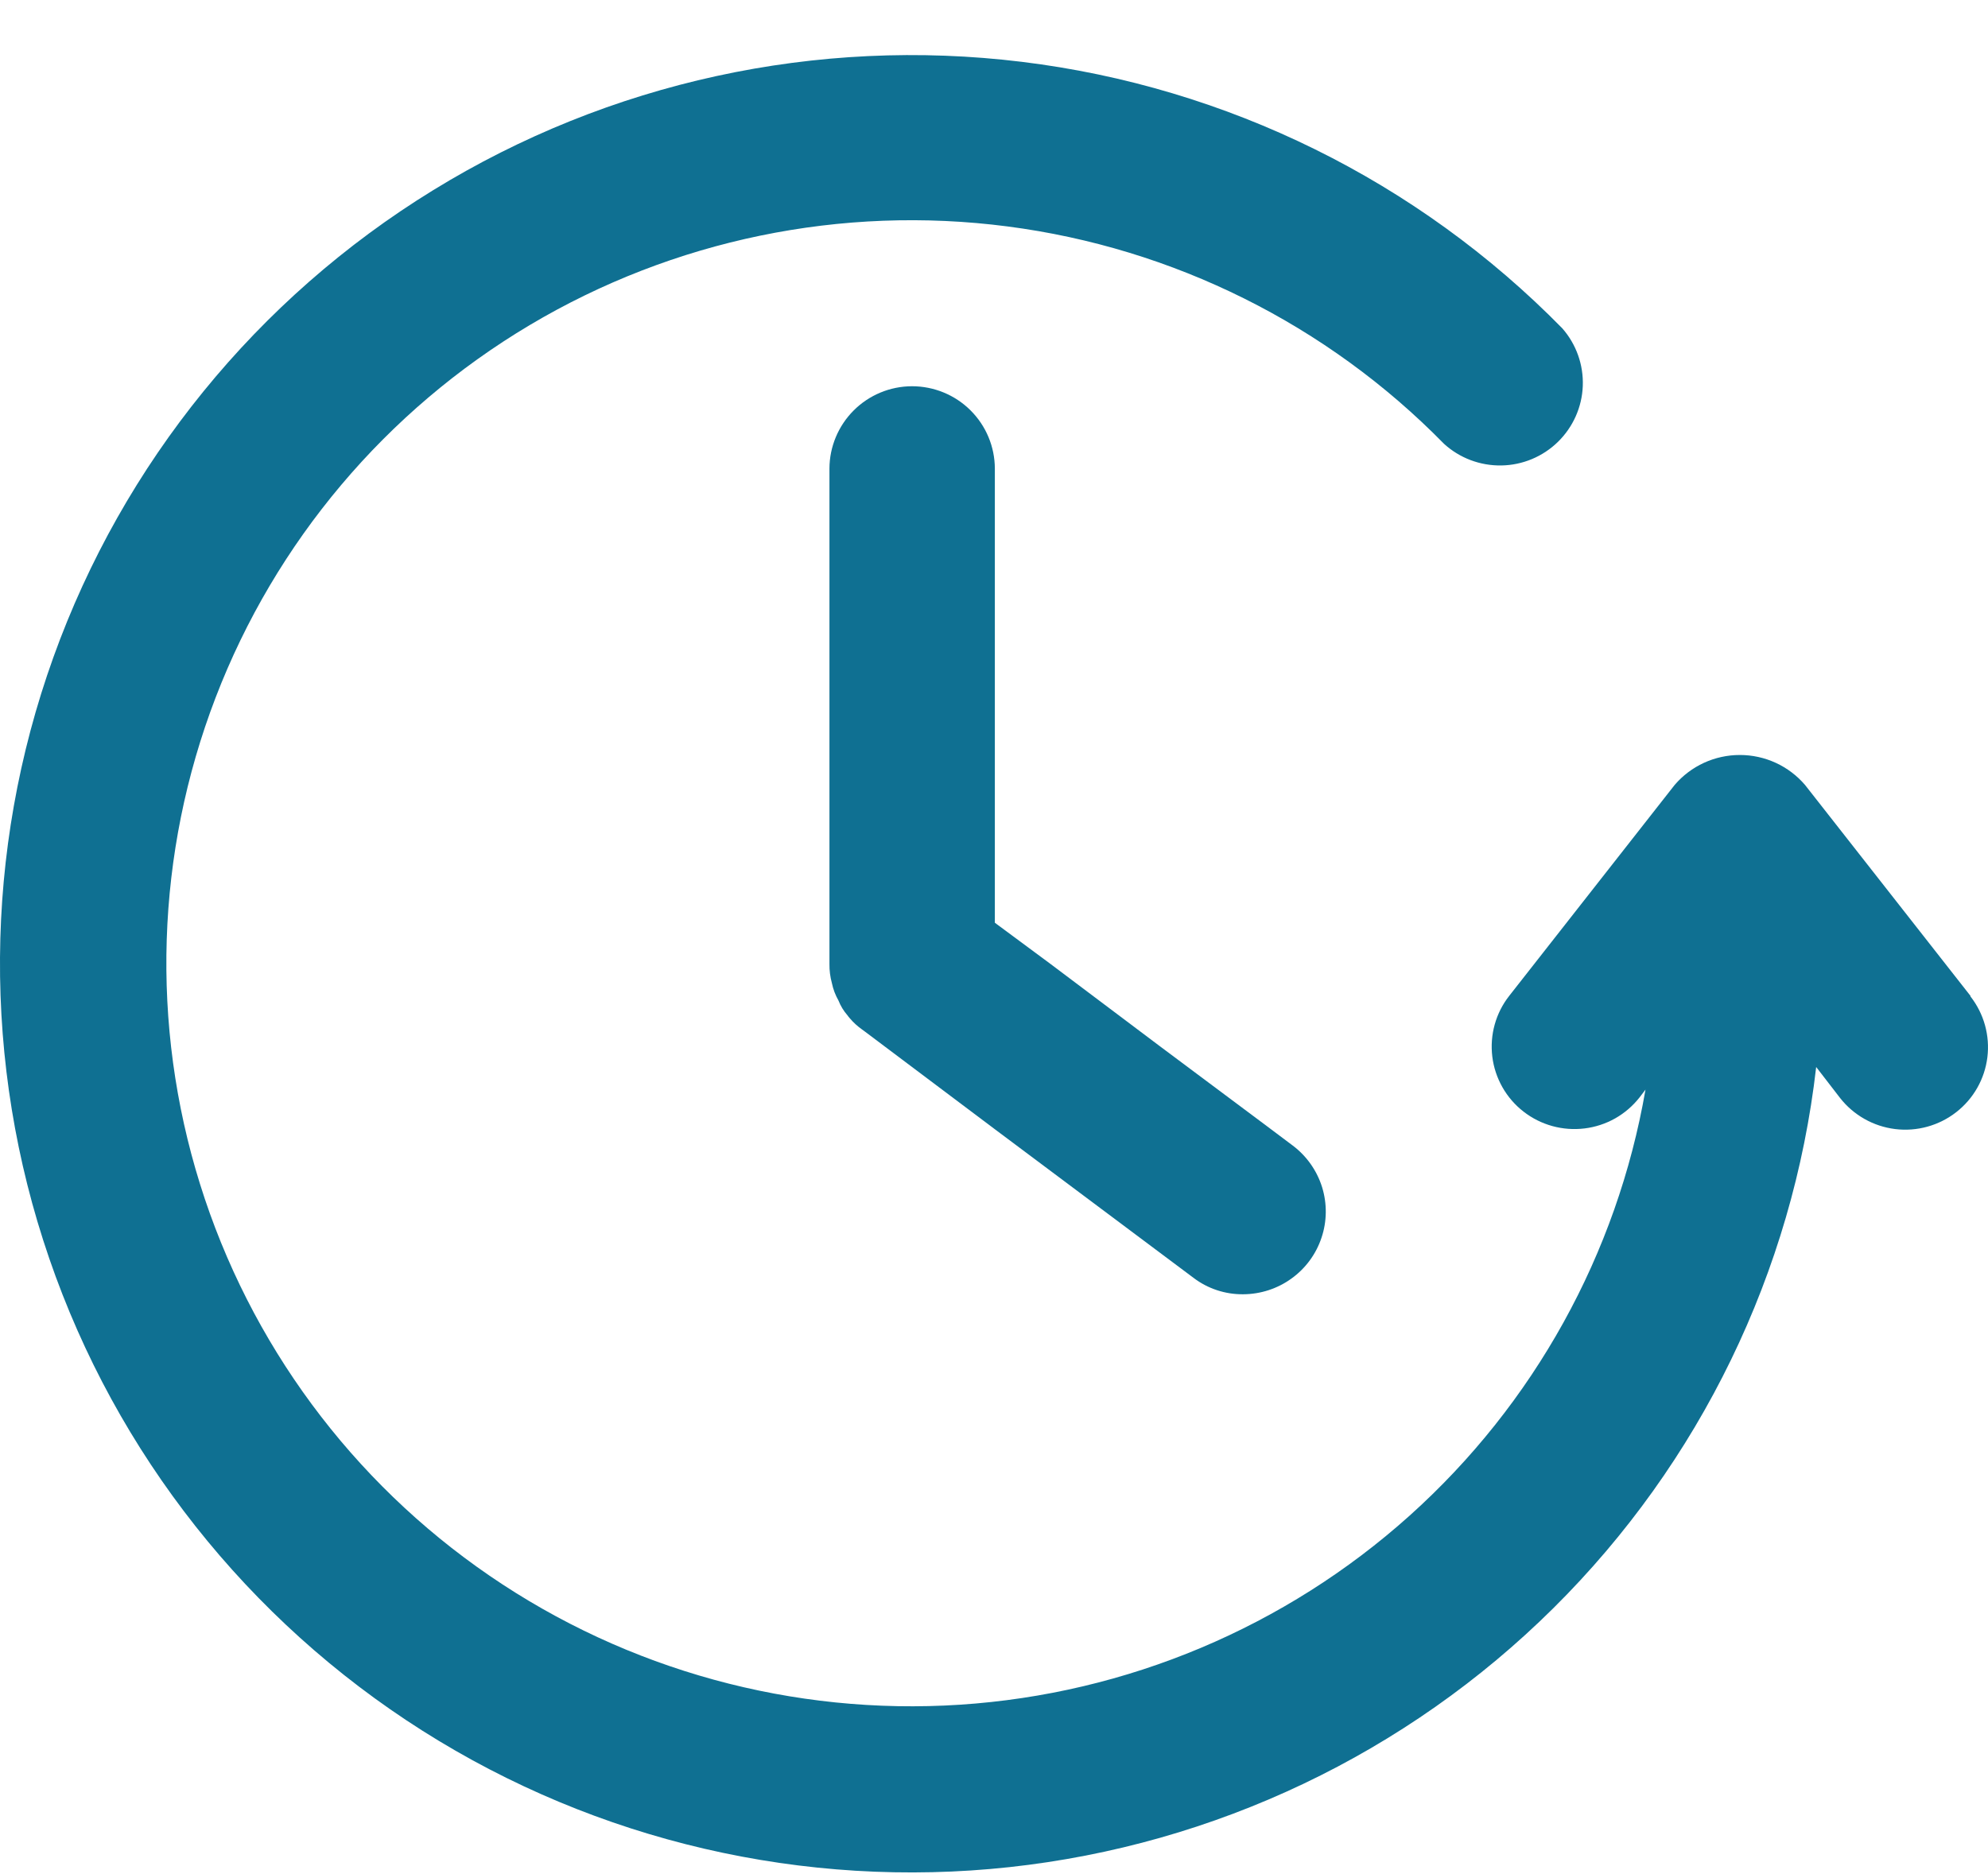 <svg width="35" height="33" viewBox="0 0 35 33" fill="none" xmlns="http://www.w3.org/2000/svg">
<path d="M34.691 17.535L31.779 13.822C31.637 13.656 31.461 13.523 31.263 13.432C31.065 13.341 30.849 13.294 30.631 13.294C30.413 13.294 30.197 13.341 29.999 13.432C29.801 13.523 29.625 13.656 29.483 13.822L26.571 17.535C26.453 17.685 26.366 17.857 26.315 18.041C26.264 18.224 26.25 18.416 26.273 18.606C26.296 18.795 26.357 18.978 26.451 19.144C26.545 19.31 26.671 19.456 26.822 19.573C26.973 19.691 27.145 19.777 27.329 19.828C27.514 19.879 27.706 19.893 27.896 19.87C28.086 19.847 28.269 19.787 28.436 19.693C28.602 19.599 28.748 19.473 28.866 19.323L28.97 19.186C28.469 22.081 27.006 24.723 24.817 26.688C22.628 28.652 19.84 29.825 16.902 30.017C13.963 30.209 11.046 29.409 8.618 27.745C6.191 26.082 4.396 23.653 3.521 20.848C2.646 18.043 2.743 15.027 3.796 12.283C4.849 9.54 6.796 7.23 9.325 5.725C11.854 4.22 14.817 3.608 17.737 3.987C20.657 4.366 23.364 5.714 25.423 7.815C25.698 8.066 26.059 8.202 26.433 8.196C26.805 8.19 27.162 8.041 27.428 7.781C27.695 7.52 27.852 7.168 27.866 6.796C27.88 6.424 27.751 6.061 27.505 5.781C24.959 3.186 21.605 1.531 17.992 1.089C14.379 0.647 10.723 1.444 7.624 3.35C4.525 5.255 2.168 8.155 0.94 11.573C-0.288 14.991 -0.314 18.724 0.867 22.159C2.047 25.594 4.364 28.526 7.436 30.474C10.508 32.421 14.153 33.269 17.772 32.877C21.39 32.484 24.768 30.876 27.349 28.316C29.93 25.756 31.562 22.396 31.975 18.788L32.396 19.334C32.634 19.637 32.983 19.834 33.366 19.881C33.749 19.928 34.136 19.821 34.44 19.584C34.745 19.347 34.942 18.999 34.989 18.617C35.036 18.234 34.929 17.849 34.691 17.545V17.535Z" fill="#0F7092"/>
<path d="M16.056 6.801C15.671 6.802 15.302 6.955 15.03 7.227C14.758 7.499 14.604 7.867 14.603 8.251V16.973C14.601 17.087 14.616 17.201 14.646 17.311C14.668 17.418 14.707 17.521 14.761 17.616C14.799 17.712 14.852 17.8 14.92 17.878C14.92 17.878 14.952 17.922 14.963 17.932C15.024 18.004 15.094 18.068 15.171 18.123L15.231 18.167L17.515 19.884L21.013 22.501C21.264 22.692 21.572 22.793 21.887 22.79C22.193 22.788 22.49 22.692 22.737 22.513C22.985 22.335 23.17 22.083 23.266 21.794C23.363 21.506 23.366 21.194 23.276 20.903C23.185 20.612 23.005 20.357 22.762 20.173L22.297 19.824L20.428 18.428L18.494 16.973L17.515 16.248V8.251C17.514 7.866 17.36 7.497 17.086 7.225C16.813 6.953 16.442 6.801 16.056 6.801Z" fill="#0F7092"/>
</svg>
